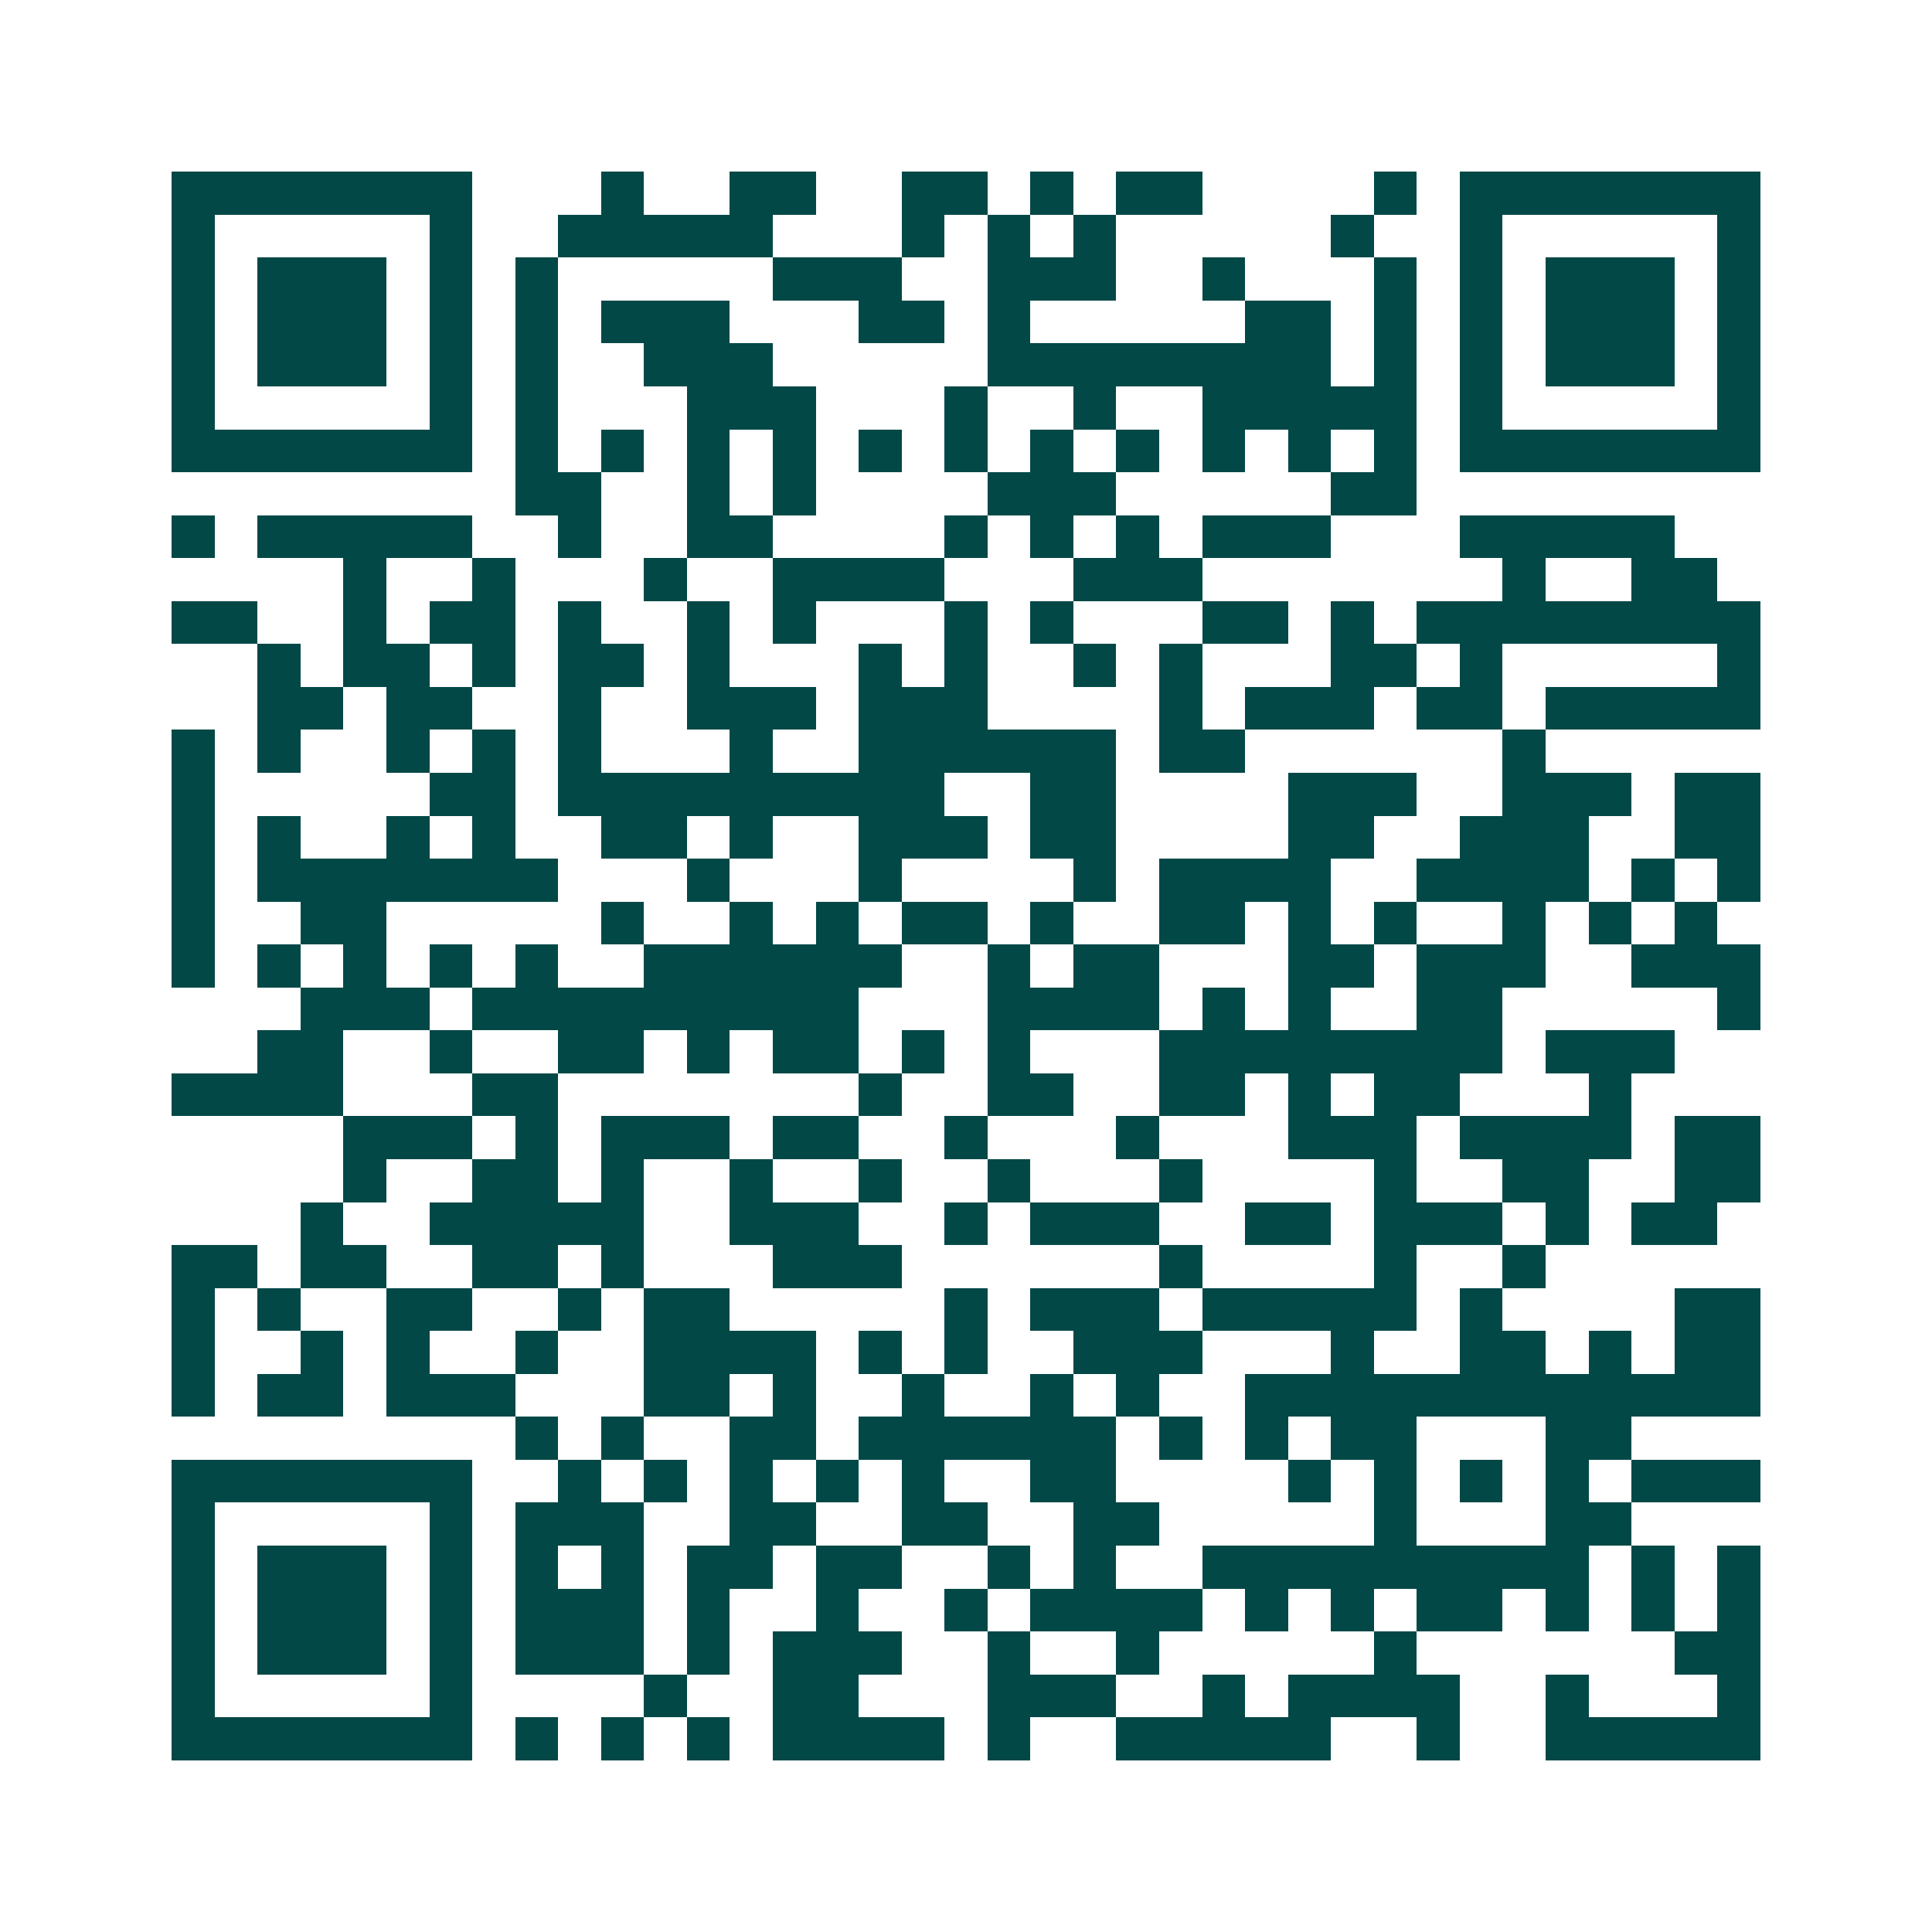 <svg xmlns="http://www.w3.org/2000/svg" width="200" height="200" viewBox="0 0 45 45" shape-rendering="crispEdges"><path fill="#ffffff" d="M0 0h45v45H0z"/><path stroke="#014847" d="M4 4.5h7m3 0h1m2 0h2m2 0h2m1 0h1m1 0h2m4 0h1m1 0h7M4 5.5h1m5 0h1m2 0h5m3 0h1m1 0h1m1 0h1m5 0h1m2 0h1m5 0h1M4 6.5h1m1 0h3m1 0h1m1 0h1m5 0h3m2 0h3m2 0h1m3 0h1m1 0h1m1 0h3m1 0h1M4 7.5h1m1 0h3m1 0h1m1 0h1m1 0h3m3 0h2m1 0h1m5 0h2m1 0h1m1 0h1m1 0h3m1 0h1M4 8.5h1m1 0h3m1 0h1m1 0h1m2 0h3m5 0h8m1 0h1m1 0h1m1 0h3m1 0h1M4 9.5h1m5 0h1m1 0h1m3 0h3m3 0h1m2 0h1m2 0h5m1 0h1m5 0h1M4 10.5h7m1 0h1m1 0h1m1 0h1m1 0h1m1 0h1m1 0h1m1 0h1m1 0h1m1 0h1m1 0h1m1 0h1m1 0h7M12 11.5h2m2 0h1m1 0h1m4 0h3m5 0h2M4 12.5h1m1 0h5m2 0h1m2 0h2m4 0h1m1 0h1m1 0h1m1 0h3m3 0h5M8 13.5h1m2 0h1m3 0h1m2 0h4m3 0h3m7 0h1m2 0h2M4 14.5h2m2 0h1m1 0h2m1 0h1m2 0h1m1 0h1m3 0h1m1 0h1m3 0h2m1 0h1m1 0h8M6 15.5h1m1 0h2m1 0h1m1 0h2m1 0h1m3 0h1m1 0h1m2 0h1m1 0h1m3 0h2m1 0h1m5 0h1M6 16.5h2m1 0h2m2 0h1m2 0h3m1 0h3m4 0h1m1 0h3m1 0h2m1 0h5M4 17.5h1m1 0h1m2 0h1m1 0h1m1 0h1m3 0h1m2 0h6m1 0h2m6 0h1M4 18.5h1m5 0h2m1 0h9m2 0h2m4 0h3m2 0h3m1 0h2M4 19.5h1m1 0h1m2 0h1m1 0h1m2 0h2m1 0h1m2 0h3m1 0h2m4 0h2m2 0h3m2 0h2M4 20.5h1m1 0h7m3 0h1m3 0h1m4 0h1m1 0h4m2 0h4m1 0h1m1 0h1M4 21.5h1m2 0h2m5 0h1m2 0h1m1 0h1m1 0h2m1 0h1m2 0h2m1 0h1m1 0h1m2 0h1m1 0h1m1 0h1M4 22.5h1m1 0h1m1 0h1m1 0h1m1 0h1m2 0h6m2 0h1m1 0h2m3 0h2m1 0h3m2 0h3M7 23.5h3m1 0h9m3 0h4m1 0h1m1 0h1m2 0h2m5 0h1M6 24.5h2m2 0h1m2 0h2m1 0h1m1 0h2m1 0h1m1 0h1m3 0h8m1 0h3M4 25.5h4m3 0h2m7 0h1m2 0h2m2 0h2m1 0h1m1 0h2m3 0h1M8 26.5h3m1 0h1m1 0h3m1 0h2m2 0h1m3 0h1m3 0h3m1 0h4m1 0h2M8 27.5h1m2 0h2m1 0h1m2 0h1m2 0h1m2 0h1m3 0h1m4 0h1m2 0h2m2 0h2M7 28.5h1m2 0h5m2 0h3m2 0h1m1 0h3m2 0h2m1 0h3m1 0h1m1 0h2M4 29.5h2m1 0h2m2 0h2m1 0h1m3 0h3m6 0h1m4 0h1m2 0h1M4 30.5h1m1 0h1m2 0h2m2 0h1m1 0h2m5 0h1m1 0h3m1 0h5m1 0h1m4 0h2M4 31.5h1m2 0h1m1 0h1m2 0h1m2 0h4m1 0h1m1 0h1m2 0h3m3 0h1m2 0h2m1 0h1m1 0h2M4 32.5h1m1 0h2m1 0h3m3 0h2m1 0h1m2 0h1m2 0h1m1 0h1m2 0h12M12 33.5h1m1 0h1m2 0h2m1 0h6m1 0h1m1 0h1m1 0h2m3 0h2M4 34.5h7m2 0h1m1 0h1m1 0h1m1 0h1m1 0h1m2 0h2m4 0h1m1 0h1m1 0h1m1 0h1m1 0h3M4 35.5h1m5 0h1m1 0h3m2 0h2m2 0h2m2 0h2m5 0h1m3 0h2M4 36.5h1m1 0h3m1 0h1m1 0h1m1 0h1m1 0h2m1 0h2m2 0h1m1 0h1m2 0h9m1 0h1m1 0h1M4 37.5h1m1 0h3m1 0h1m1 0h3m1 0h1m2 0h1m2 0h1m1 0h4m1 0h1m1 0h1m1 0h2m1 0h1m1 0h1m1 0h1M4 38.5h1m1 0h3m1 0h1m1 0h3m1 0h1m1 0h3m2 0h1m2 0h1m5 0h1m6 0h2M4 39.5h1m5 0h1m4 0h1m2 0h2m3 0h3m2 0h1m1 0h4m2 0h1m3 0h1M4 40.5h7m1 0h1m1 0h1m1 0h1m1 0h4m1 0h1m2 0h5m2 0h1m2 0h5"/></svg>
